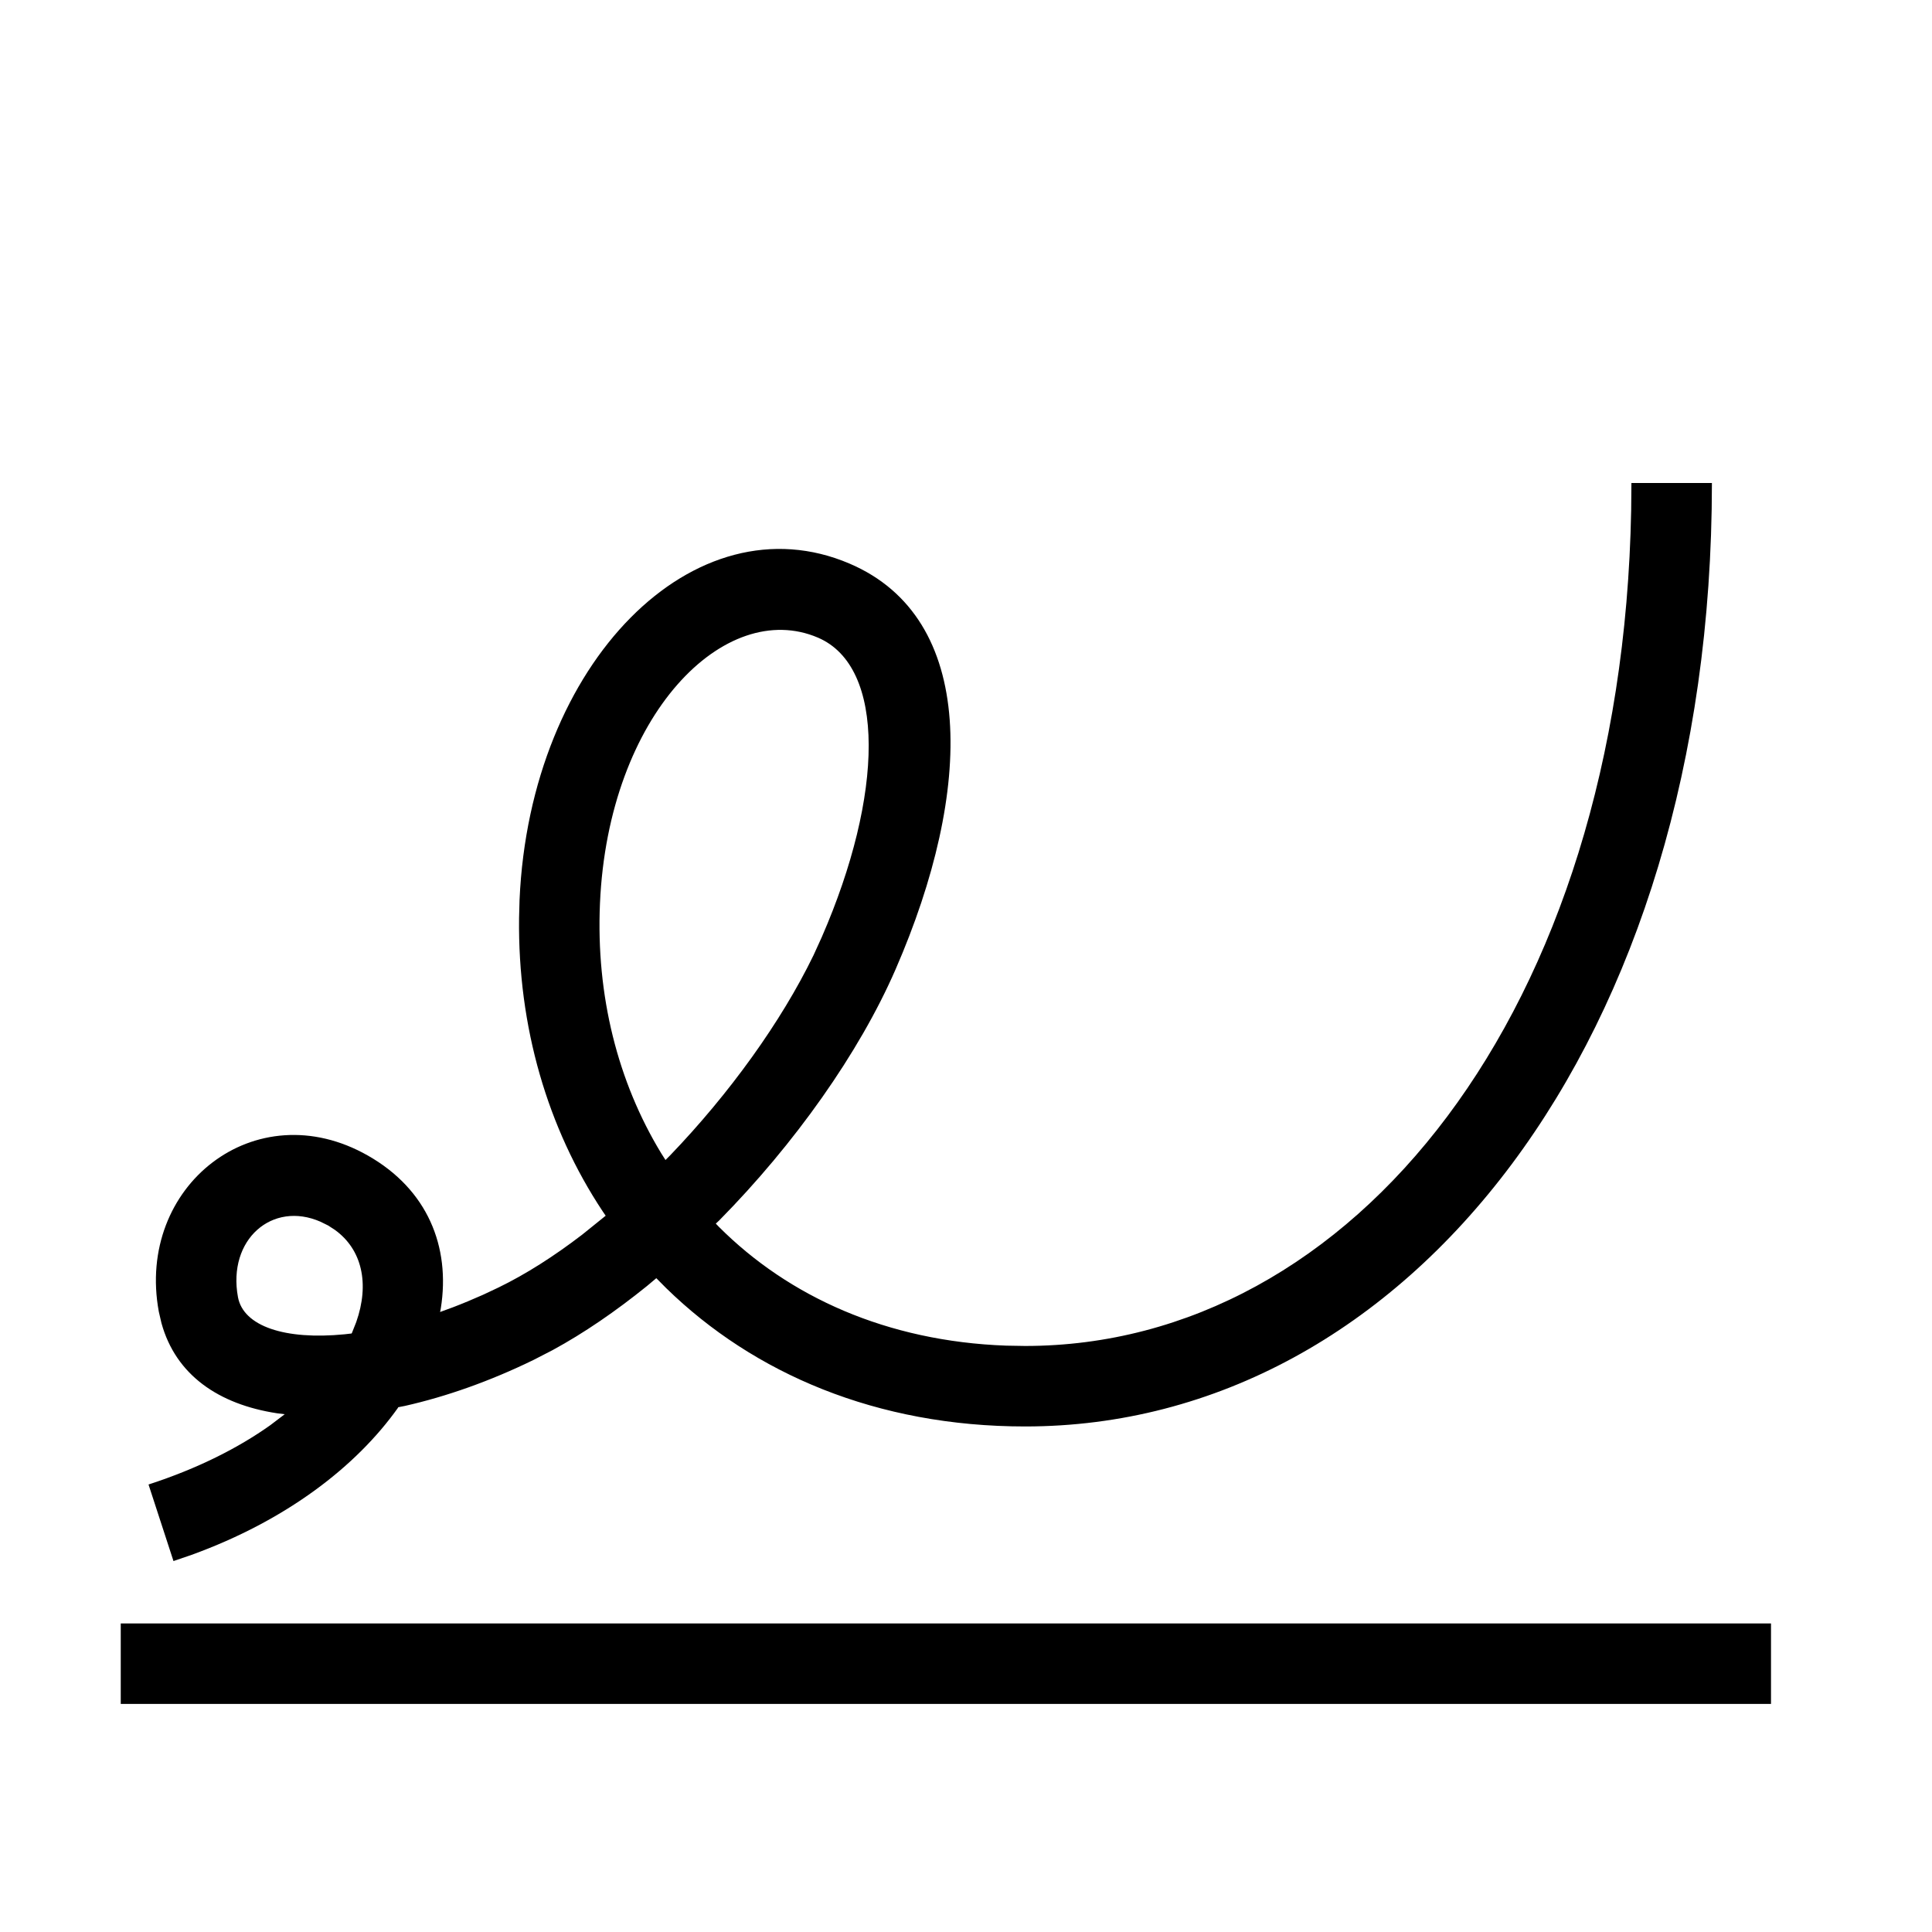 <?xml version="1.0" encoding="UTF-8"?>
<svg width="24px" height="24px" viewBox="0 0 24 24" version="1.1" xmlns="http://www.w3.org/2000/svg" xmlns:xlink="http://www.w3.org/1999/xlink">
    <!-- Generator: Sketch 60.1 (88133) - https://sketch.com -->
    <title>Spa/Signature</title>
    <desc>Created with Sketch.</desc>
    <g id="Spa/Signature" stroke="none" stroke-width="1" fill="none" fill-rule="evenodd">
        <path d="M22,20.167 L22,21.167 L1.5,21.167 L1.5,20.167 L22,20.167 Z M21.266,6 C21.266,12.937 17.48,17.72 12.734,17.72 C10.892,17.72 9.364,17.064 8.276,16.002 L8.153,15.878 L8.035,15.977 C7.65,16.288 7.256,16.559 6.864,16.772 L6.629,16.893 C6.088,17.157 5.544,17.349 5.029,17.465 L4.947,17.481 L4.942,17.491 C4.426,18.215 3.562,18.886 2.38,19.315 L2.155,19.392 L1.845,18.441 C2.458,18.242 2.961,17.986 3.358,17.704 L3.537,17.568 L3.44,17.556 C2.716,17.445 2.184,17.081 2.006,16.437 L1.973,16.295 C1.684,14.733 3.173,13.558 4.572,14.356 C5.309,14.776 5.598,15.484 5.476,16.252 L5.467,16.298 L5.628,16.239 C5.751,16.192 5.875,16.14 6.001,16.084 L6.192,15.994 C6.534,15.828 6.884,15.604 7.23,15.339 L7.524,15.102 L7.487,15.048 C6.801,14.014 6.432,12.753 6.448,11.405 L6.454,11.179 C6.584,8.219 8.637,6.181 10.555,7.002 C12.137,7.679 12.096,9.812 11.125,12.042 C10.675,13.076 9.871,14.212 8.933,15.162 L8.892,15.2 L8.929,15.239 C9.798,16.109 11.017,16.662 12.498,16.716 L12.734,16.72 C16.797,16.72 20.147,12.578 20.263,6.336 L20.266,6 L21.266,6 Z M3.982,15.177 C3.383,14.914 2.824,15.397 2.956,16.113 C3.023,16.475 3.539,16.648 4.281,16.575 L4.281,16.575 L4.368,16.565 L4.373,16.555 L4.425,16.424 C4.593,15.948 4.498,15.521 4.16,15.278 L4.16,15.278 L4.077,15.224 Z M7.453,11.223 C7.403,12.368 7.674,13.438 8.213,14.325 L8.267,14.41 L8.324,14.353 C9.062,13.585 9.706,12.691 10.106,11.866 L10.208,11.642 C10.979,9.874 11.008,8.284 10.161,7.921 C9.01,7.428 7.556,8.871 7.453,11.223 Z" id="🎨-IC-Colour" fill="#000000"></path>
    </g>
</svg>
